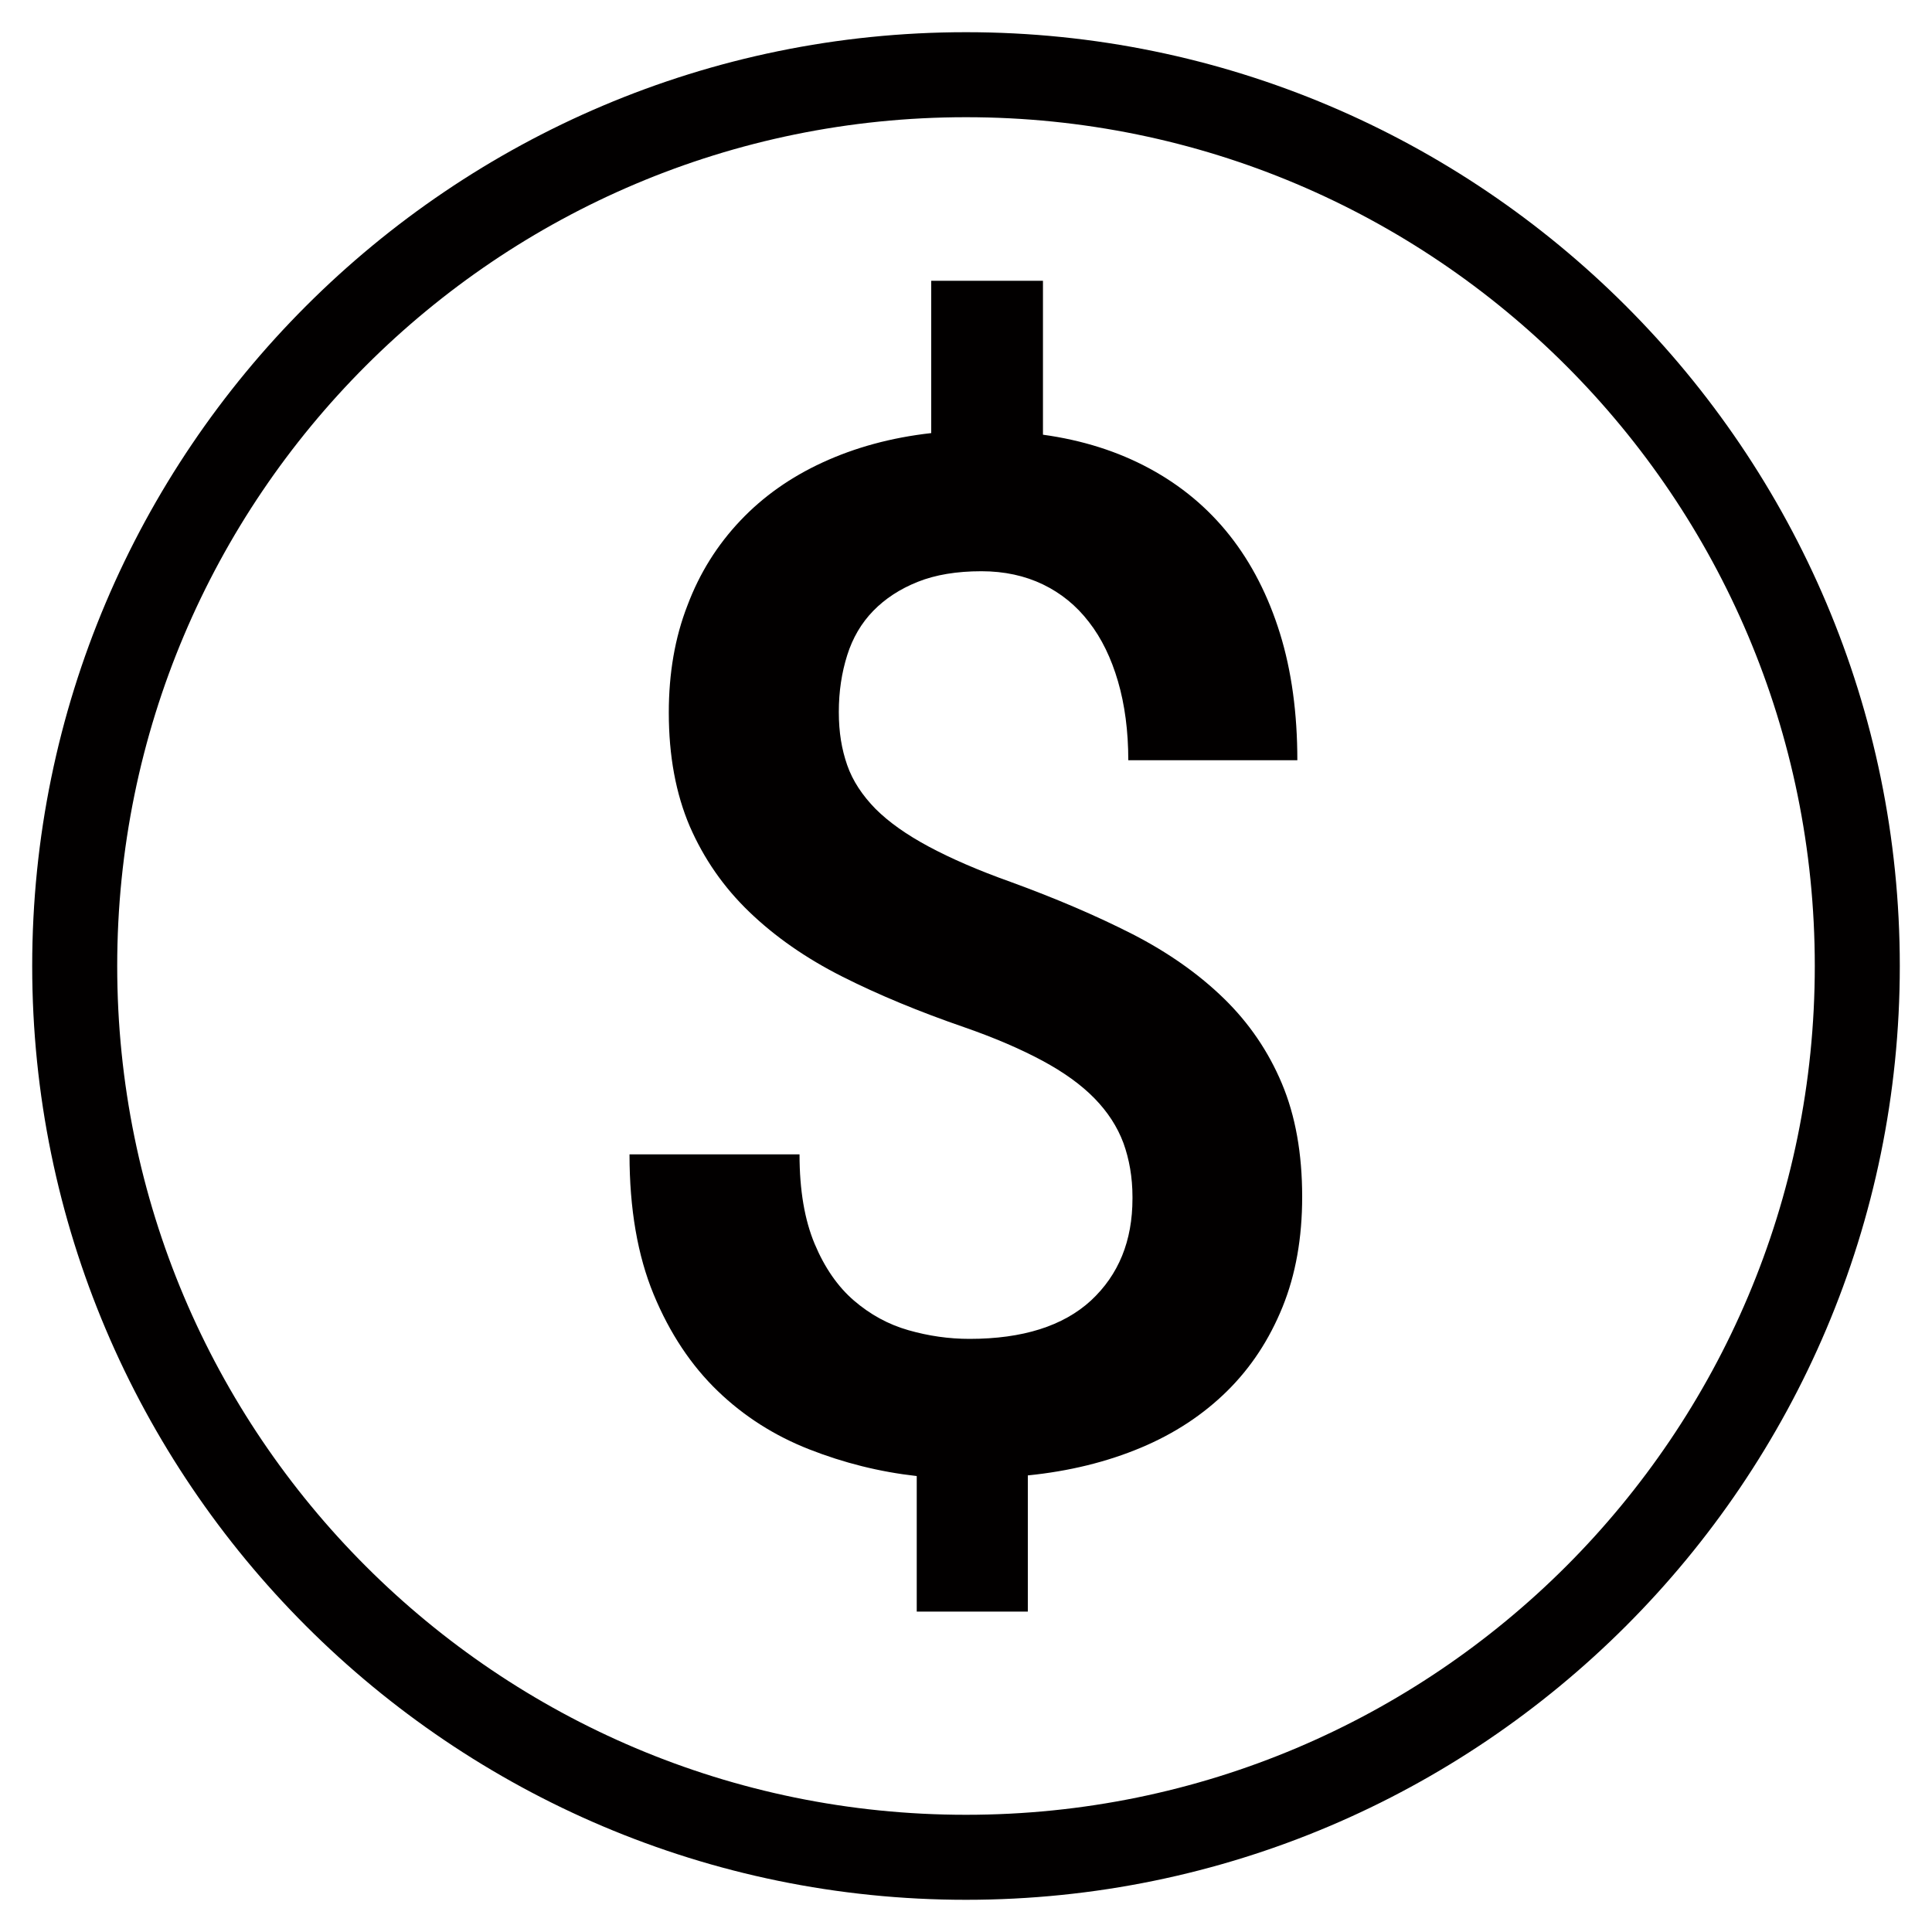 <?xml version="1.0" encoding="UTF-8"?>
<svg xmlns="http://www.w3.org/2000/svg" viewBox="0 0 60 60">
  <defs>
    <style>
      .cls-1 {
        fill: #020000;
      }
    </style>
  </defs>
  <g id="Layer_1" data-name="Layer 1">
    <path class="cls-1" d="M35.17,37.17c0-.61-.1-1.17-.28-1.67-.19-.51-.49-.97-.9-1.39-.41-.42-.95-.81-1.62-1.17-.67-.36-1.48-.71-2.43-1.04-1.39-.48-2.65-1-3.78-1.57-1.13-.57-2.09-1.24-2.89-2.01-.8-.77-1.41-1.65-1.85-2.66-.43-1.01-.65-2.18-.65-3.53,0-1.22,.19-2.33,.58-3.33,.38-1.01,.93-1.88,1.64-2.63,.71-.75,1.56-1.35,2.56-1.81,1-.46,2.12-.77,3.37-.91v-4.73h3.47v4.78c1.23,.17,2.33,.52,3.31,1.05,.98,.53,1.81,1.22,2.49,2.08,.68,.86,1.2,1.88,1.56,3.04,.36,1.16,.54,2.48,.54,3.94h-5.25c0-.91-.11-1.73-.32-2.45-.21-.72-.51-1.34-.9-1.84-.39-.51-.87-.9-1.43-1.17-.56-.27-1.2-.41-1.91-.41-.77,0-1.43,.11-1.98,.33-.55,.22-1.01,.52-1.38,.9-.37,.38-.64,.84-.81,1.38-.17,.54-.26,1.12-.26,1.76s.09,1.16,.26,1.65c.17,.49,.47,.94,.88,1.36,.41,.41,.96,.8,1.65,1.17,.69,.37,1.54,.74,2.55,1.1,1.4,.51,2.66,1.05,3.78,1.62,1.11,.57,2.06,1.24,2.84,2,.78,.76,1.38,1.64,1.8,2.64,.42,1,.63,2.17,.63,3.52,0,1.27-.2,2.41-.61,3.42-.41,1.01-.98,1.88-1.72,2.61-.74,.73-1.63,1.32-2.68,1.76-1.05,.44-2.22,.73-3.51,.86v4.23h-3.45v-4.21c-1.16-.13-2.27-.41-3.34-.83-1.07-.42-2.02-1.02-2.84-1.81-.82-.79-1.49-1.79-1.99-3-.5-1.21-.75-2.66-.75-4.35h5.28c0,1.12,.16,2.04,.47,2.78,.31,.74,.72,1.33,1.22,1.76,.5,.43,1.06,.74,1.69,.92,.63,.18,1.26,.27,1.9,.27,1.65,0,2.91-.4,3.77-1.19,.86-.8,1.29-1.85,1.29-3.17Z"/>
  </g>
  <g id="Layer_2" data-name="Layer 2">
    <path class="cls-1" d="M30,3.64c14.56,0,26.36,11.8,26.36,26.36s-11.8,26.36-26.36,26.36S3.64,44.56,3.64,30,15.44,3.64,30,3.64m0-2.64C14.01,1,1,14.01,1,30s13.01,29,29,29,29-13.01,29-29S45.99,1,30,1h0Z"/>
  </g>
</svg>